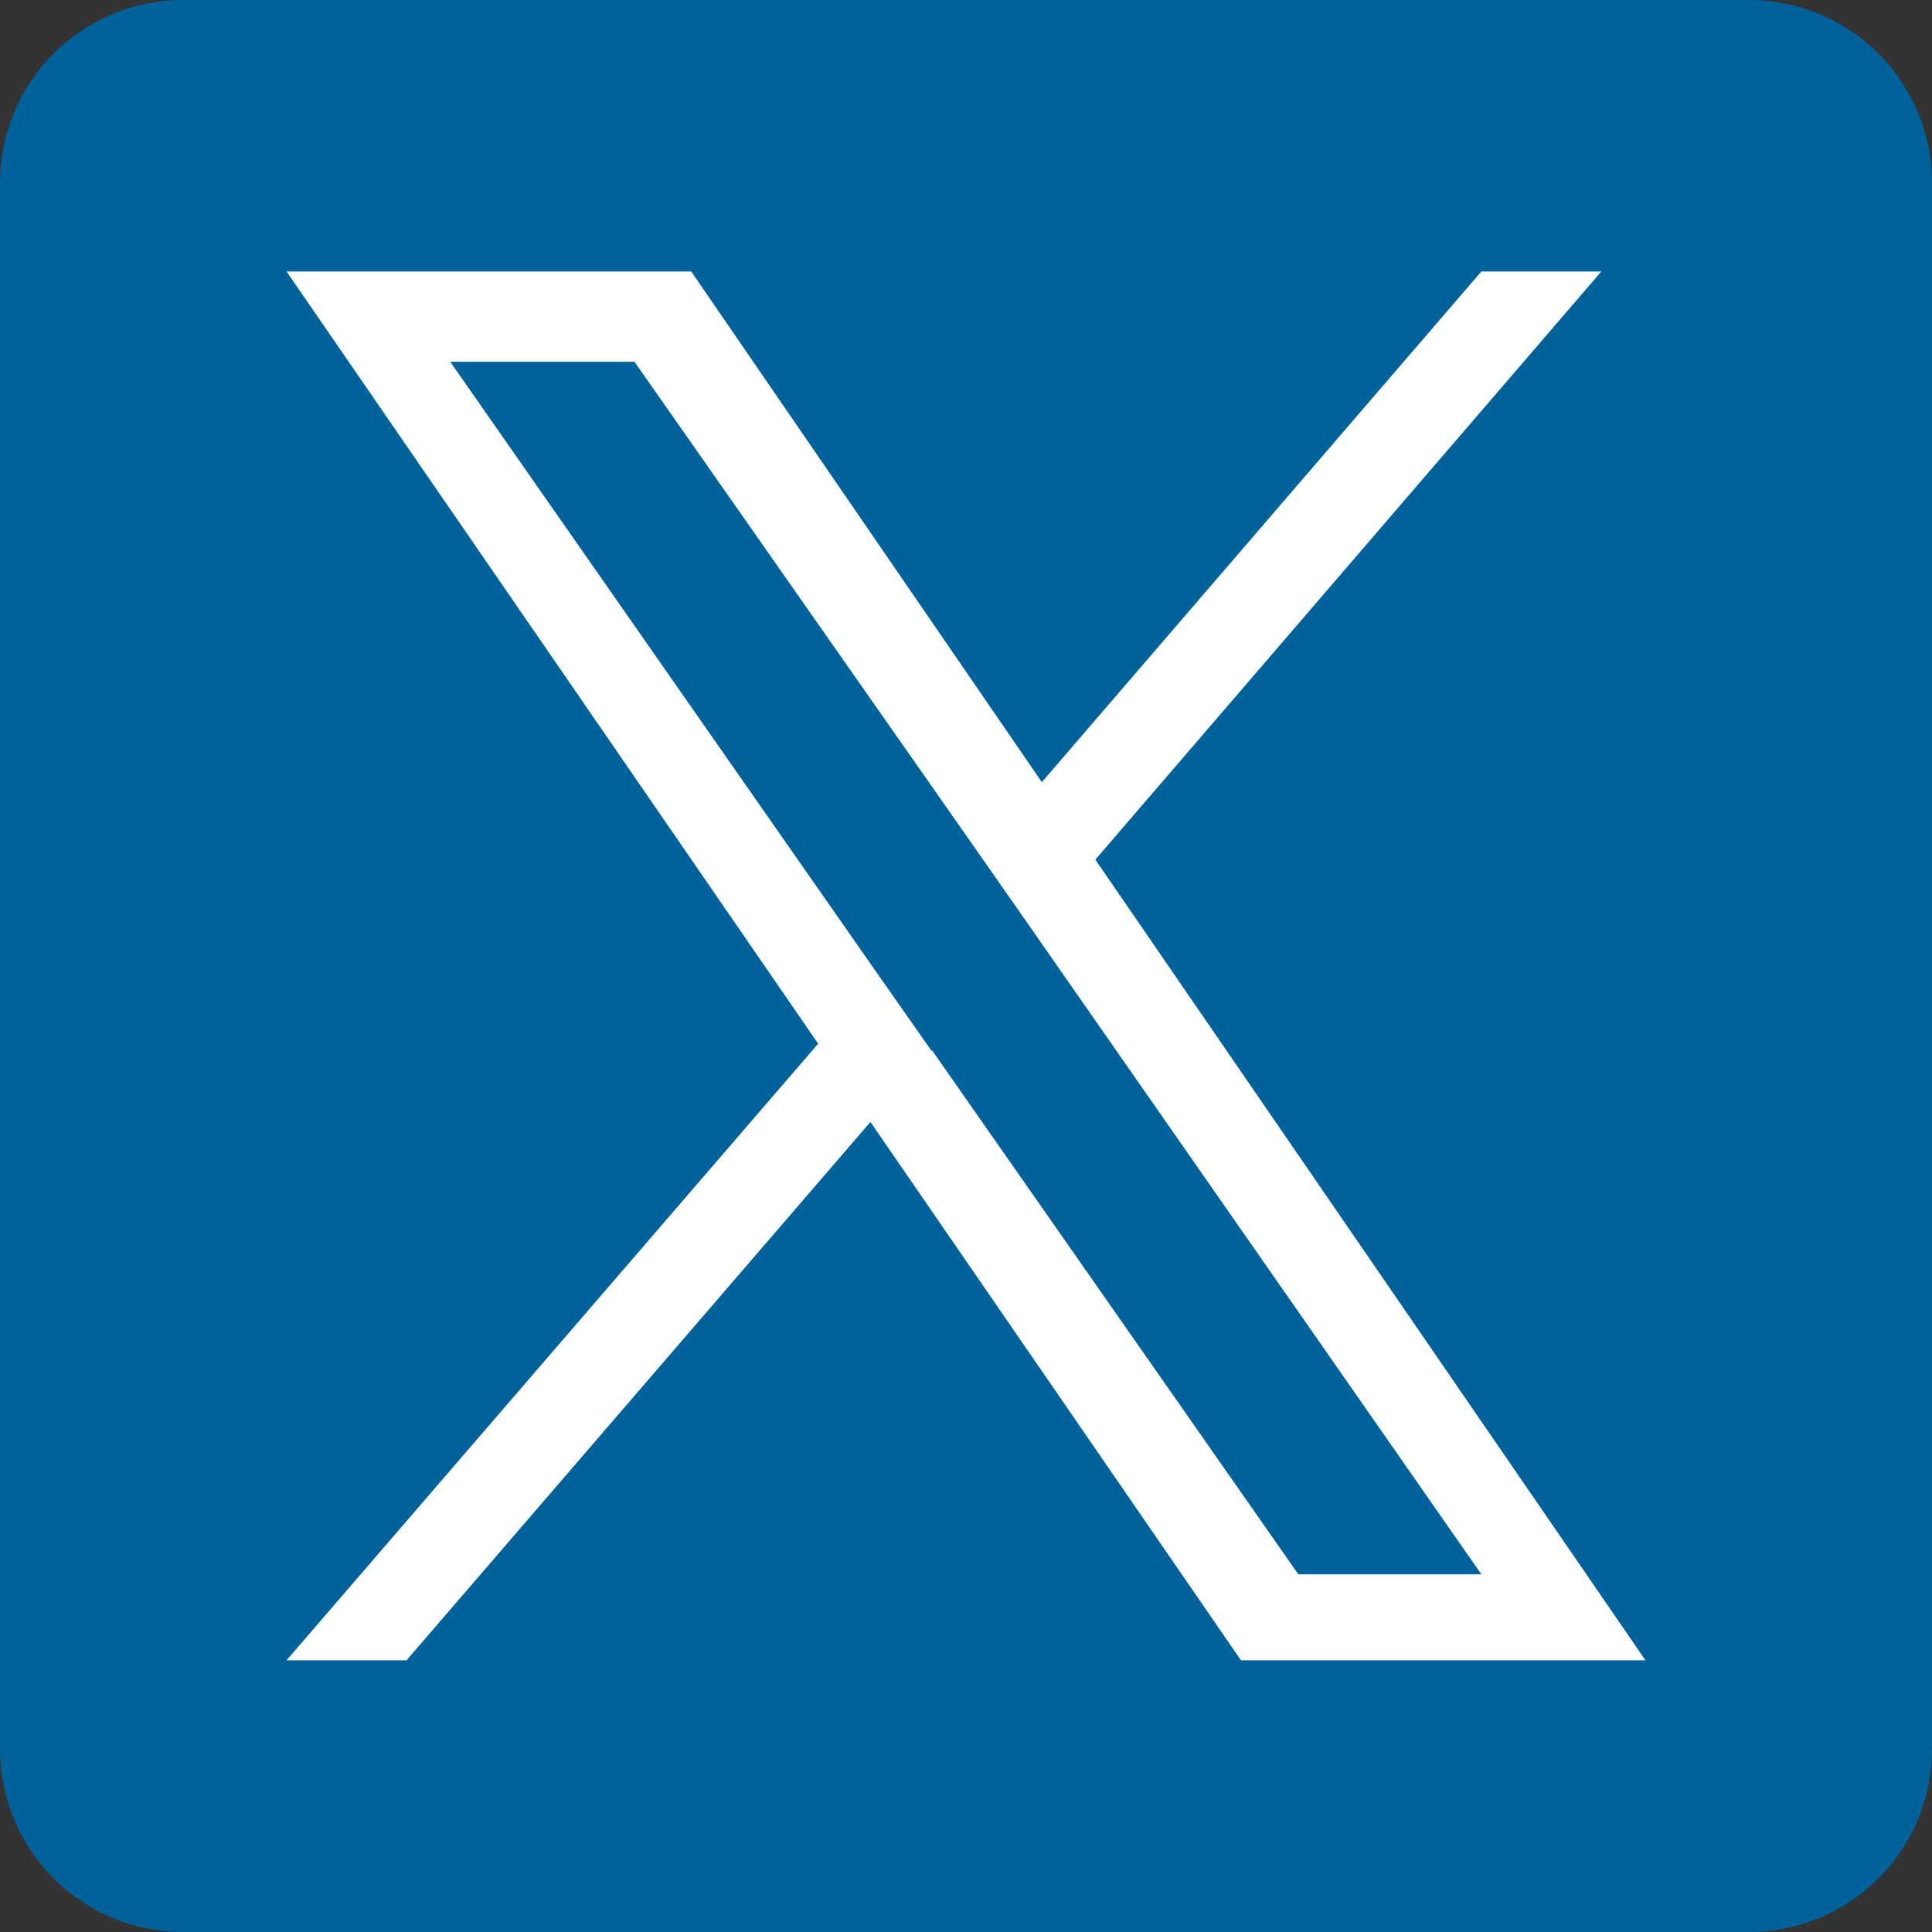 <svg id="Layer_1" data-name="Layer 1" xmlns="http://www.w3.org/2000/svg" viewBox="0 0 95 95"><rect x="0" y="0" width="95" height="95" fill="#333333" stroke="none"/><path d="M87.77,96.83h-77a9,9,0,0,1-9-9v-77a9,9,0,0,1,9-9h77a9,9,0,0,1,9,9v77A9,9,0,0,1,87.77,96.83Z" transform="translate(-1.77 -1.83)" style="fill:#00629b"/><path d="M55.63,44.1,80.51,15.18h-5.9L53,40.29,35.76,15.18H15.86L42,53.15,15.86,83.47h5.9L44.57,57,62.79,83.47H82.68L55.63,44.1Zm-8.07,9.38L44.91,49.7l-21-30.08h9.06l17,24.28,2.64,3.78L74.61,79.24h-9l-18-25.75Z" transform="translate(-1.77 -1.83)" style="fill:#fff"/></svg>